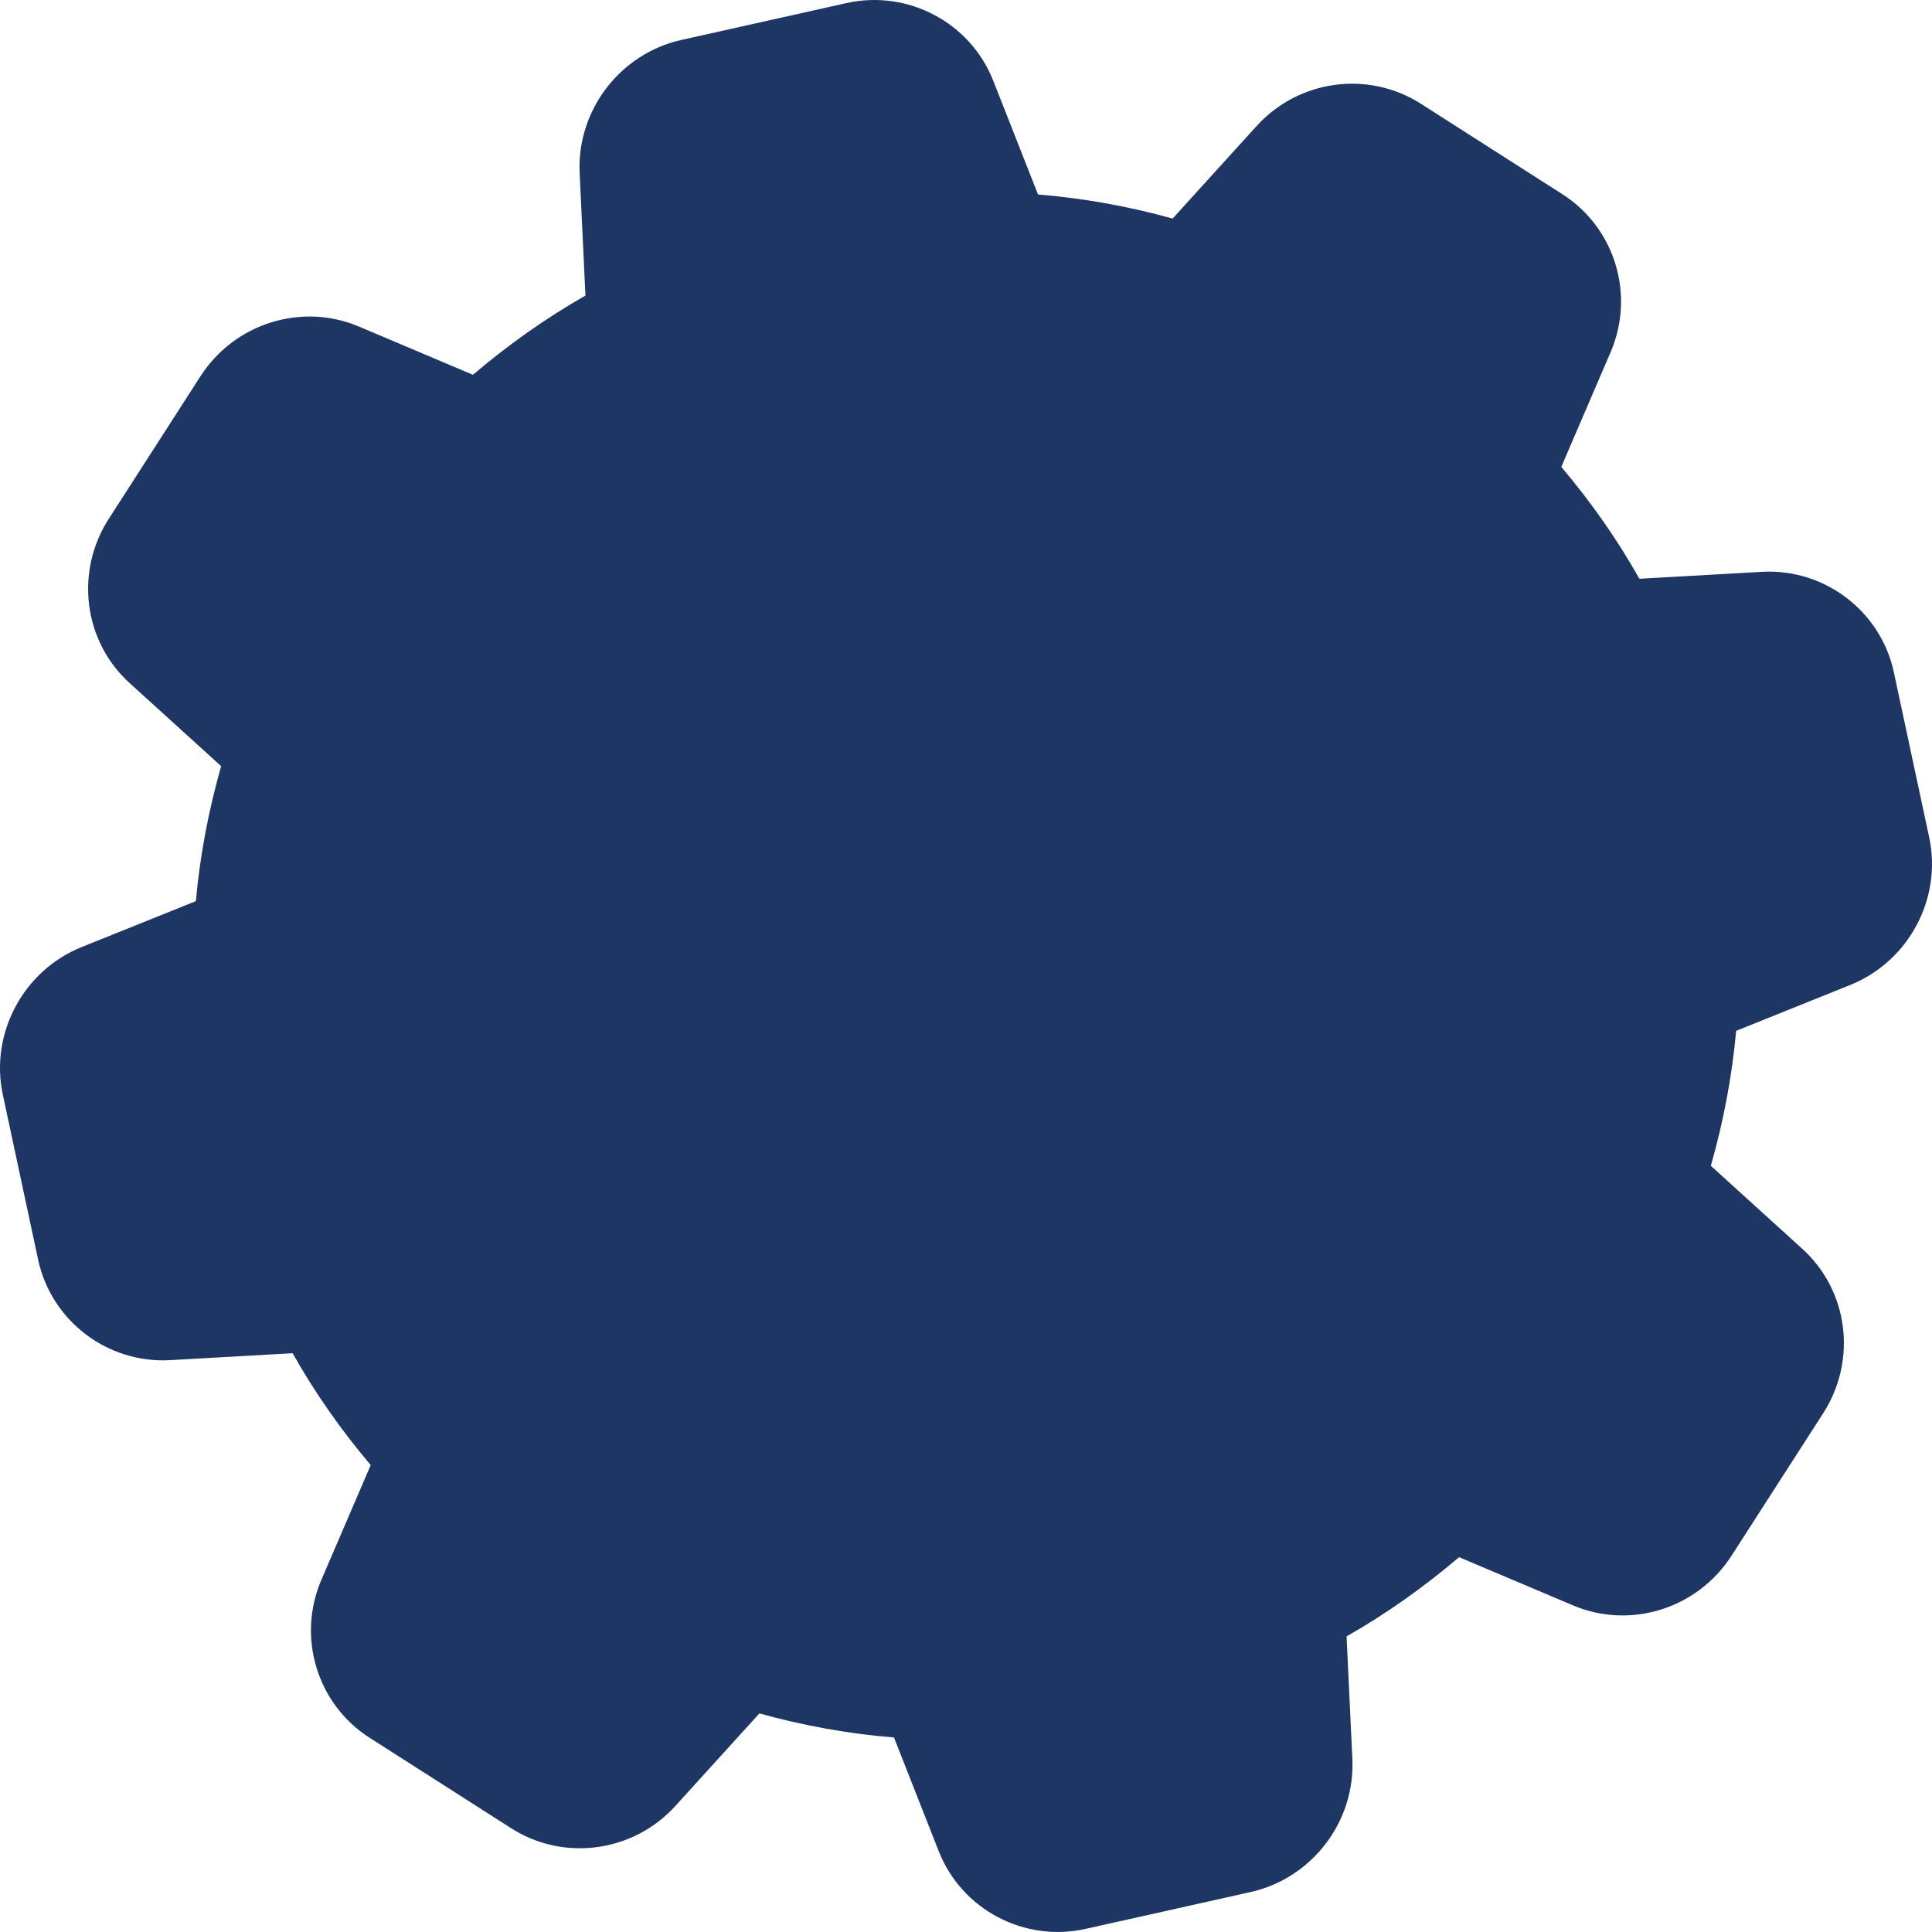 <svg width="268" height="268" viewBox="0 0 268 268" fill="none" xmlns="http://www.w3.org/2000/svg">
<path fill-rule="evenodd" clip-rule="evenodd" d="M227.41 80.284L244.428 79.321C253.121 78.844 260.899 84.793 262.712 93.266L267.609 116.15C269.422 124.622 264.784 133.345 256.689 136.618L240.83 142.996C240.265 149.346 239.05 155.657 237.323 161.716L249.944 173.174C256.405 178.962 257.655 188.657 252.911 196.031L240.192 215.802C235.448 223.176 226.086 226.091 218.113 222.655L202.397 216.006C197.593 220.099 192.345 223.834 186.792 226.996L187.595 244.021C187.99 252.718 181.972 260.56 173.49 262.454L150.58 267.57C142.099 269.464 133.426 264.903 130.234 256.831L124.009 241.016C117.671 240.509 111.376 239.353 105.338 237.681L93.772 250.422C87.93 256.943 78.23 258.284 70.907 253.606L51.273 241.059C43.95 236.38 41.126 227.036 44.634 219.023L51.424 203.23C47.38 198.459 43.698 193.242 40.591 187.713L23.573 188.676C14.879 189.152 7.1 183.202 5.288 174.731L0.391 151.847C-1.422 143.374 3.217 134.651 11.312 131.378L27.171 125C27.736 118.651 28.951 112.339 30.678 106.28L18.057 94.822C11.596 89.034 10.346 79.339 15.09 71.965L27.808 52.194C32.552 44.82 41.915 41.905 49.888 45.341L65.603 51.99C70.407 47.897 75.656 44.163 81.209 41.001L80.406 23.975C80.01 15.279 86.028 7.437 94.51 5.543L117.419 0.427C125.901 -1.468 134.573 3.094 137.767 11.166L143.991 26.98C150.329 27.487 156.624 28.644 162.662 30.316L174.228 17.575C180.07 11.053 189.769 9.712 197.092 14.39L216.727 26.937C224.05 31.616 226.874 40.96 223.366 48.973L216.576 64.766C220.62 69.537 224.302 74.755 227.41 80.284Z" fill="#1E3663"/>
</svg>

